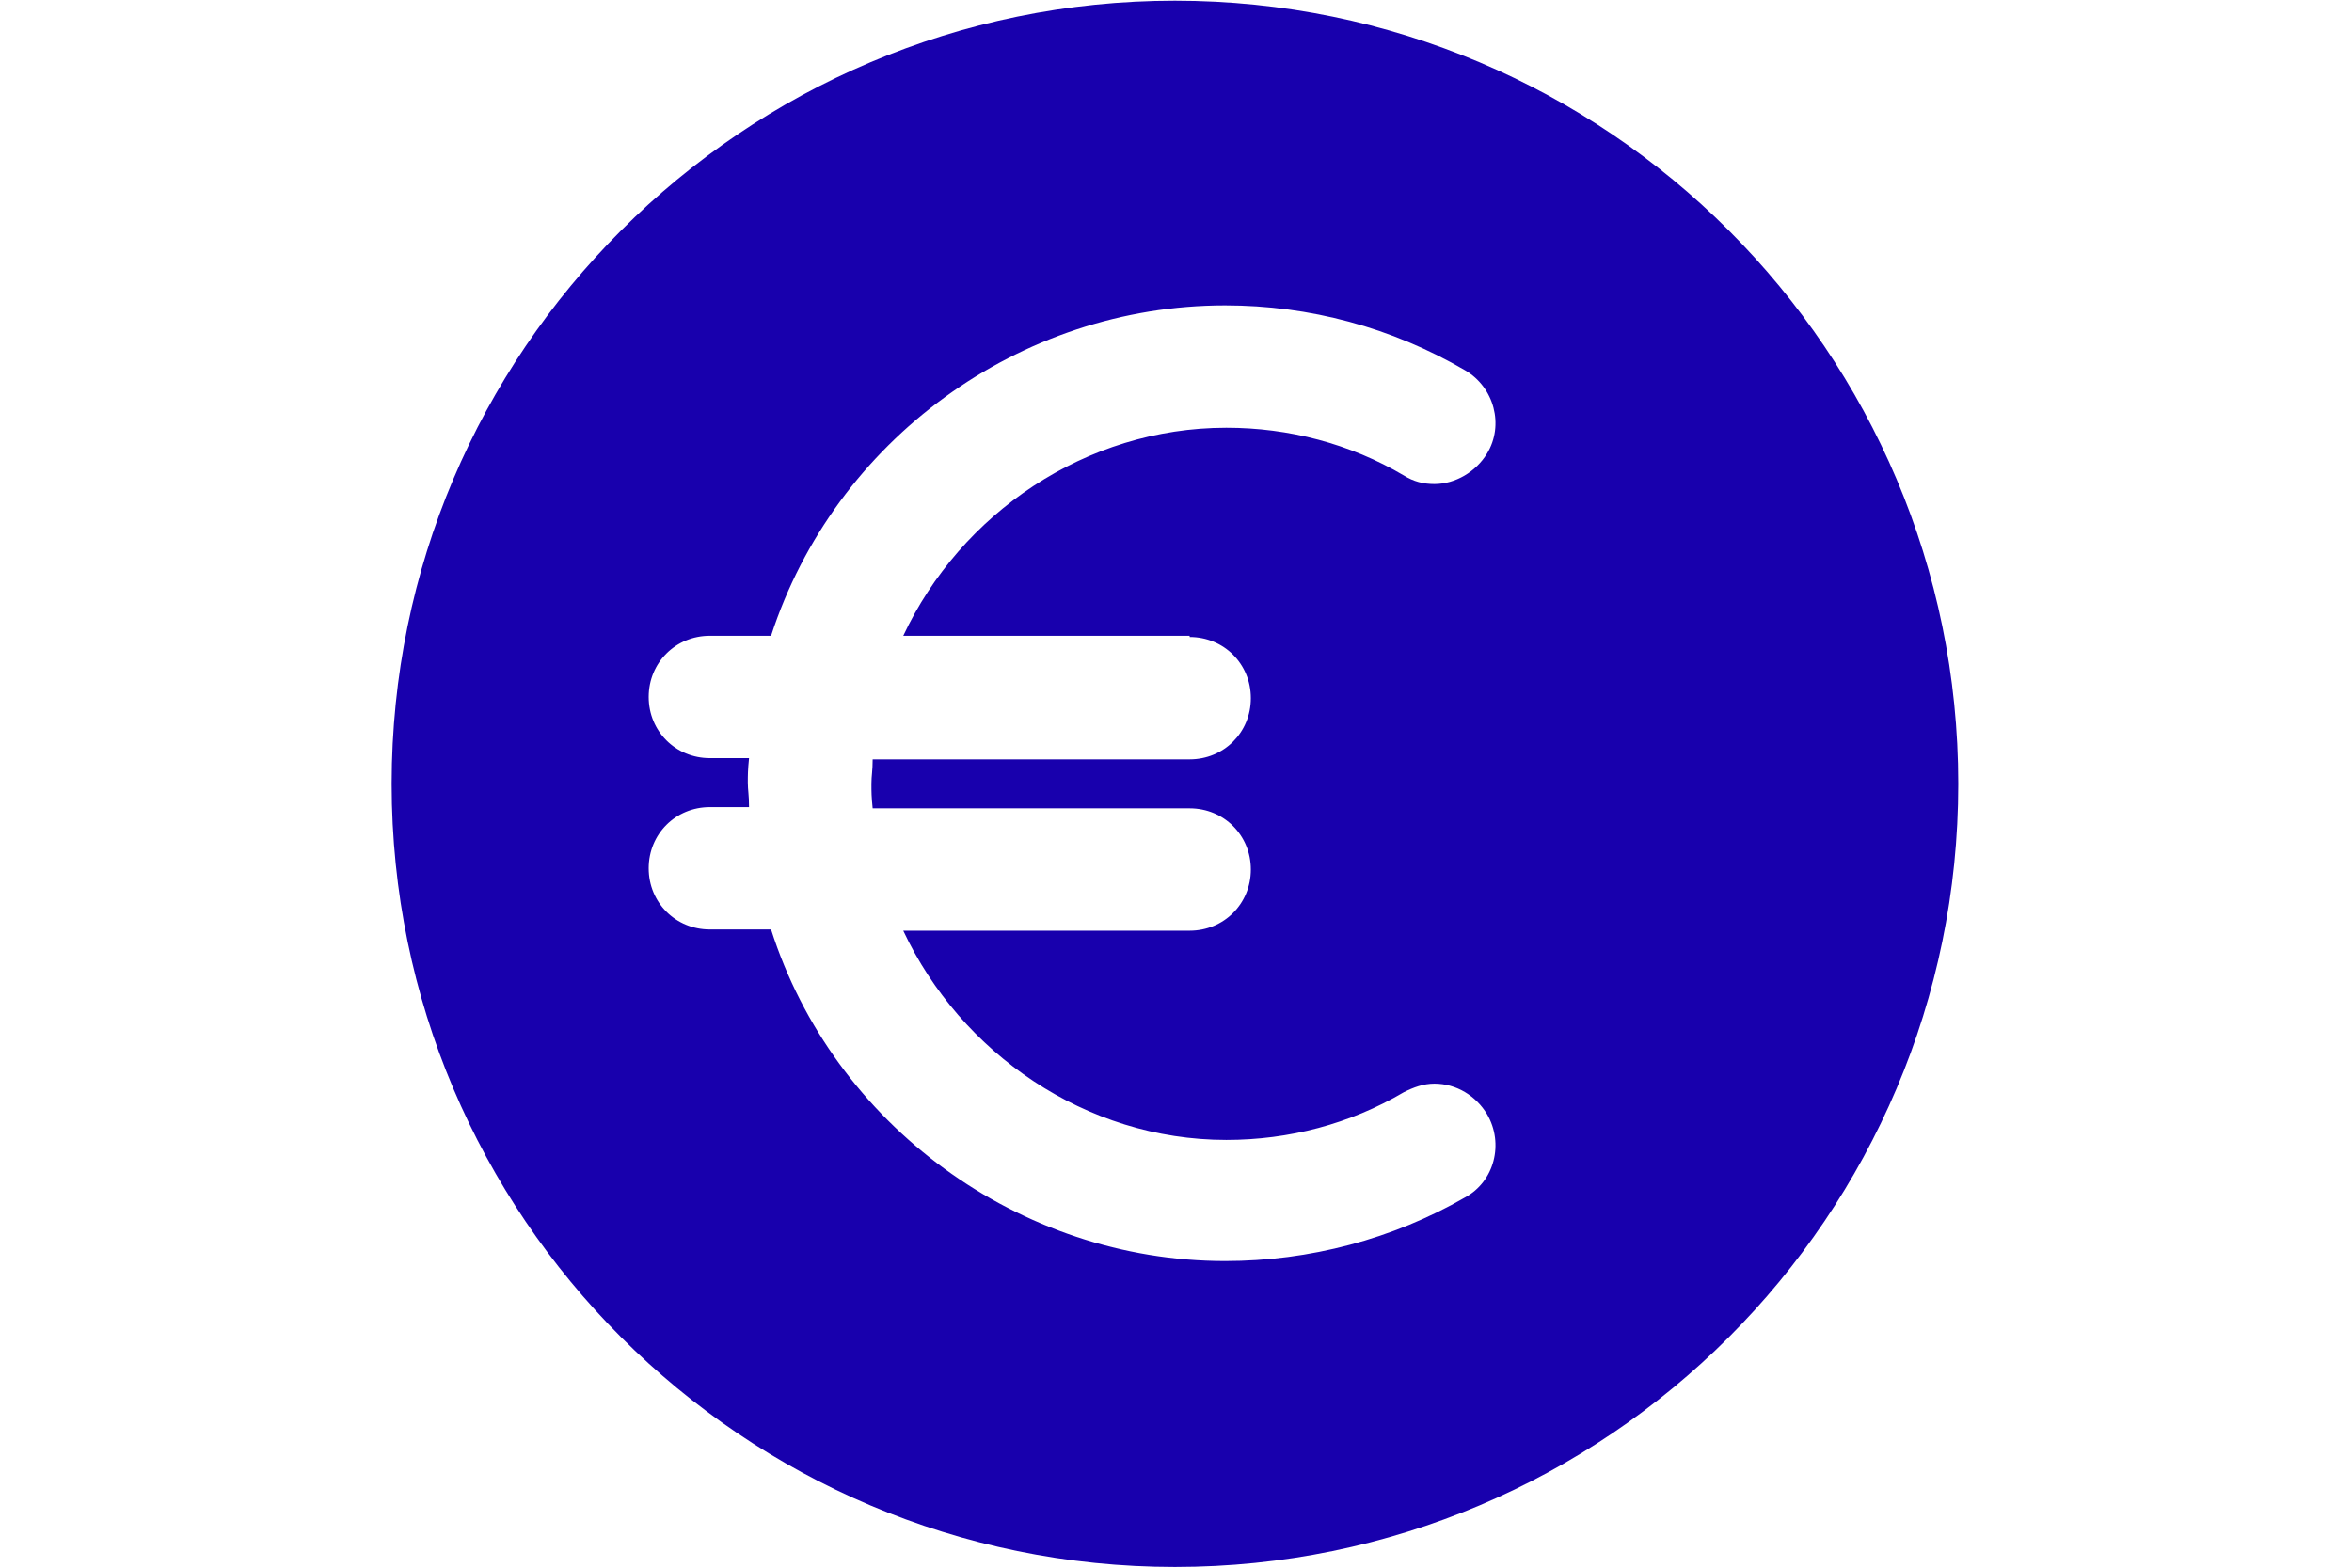 <svg xmlns="http://www.w3.org/2000/svg" xmlns:xlink="http://www.w3.org/1999/xlink" width="750" zoomAndPan="magnify" viewBox="0 0 562.5 375" height="500" preserveAspectRatio="xMidYMid meet" version="1.2"><defs><clipPath id="47bb481833"><path d="M 93.668 0.168 L 468.332 0.168 L 468.332 374.832 L 93.668 374.832 Z M 93.668 0.168 "/></clipPath></defs><g id="cab36e7cff"><g clip-rule="nonzero" clip-path="url(#47bb481833)"><path style=" stroke:none;fill-rule:nonzero;fill:#1800ad;fill-opacity:1;" d="M 281 0.168 C 177.676 0.168 93.668 84.176 93.668 187.5 C 93.668 290.824 177.676 374.832 281 374.832 C 384.328 374.832 468.332 290.824 468.332 187.5 C 468.332 84.176 384.328 0.168 281 0.168 Z M 284.512 152.375 C 292.707 152.375 299.148 158.816 299.148 167.012 C 299.148 175.207 292.707 181.645 284.512 181.645 L 208.703 181.645 C 208.703 184.574 208.41 185.449 208.41 187.5 C 208.41 189.551 208.41 190.426 208.703 193.355 L 284.512 193.355 C 292.707 193.355 299.148 199.793 299.148 207.988 C 299.148 216.184 292.707 222.625 284.512 222.625 L 216.02 222.625 C 229.777 251.895 259.633 272.68 293.293 272.68 C 308.223 272.68 322.859 268.871 335.738 261.262 C 338.078 260.09 340.422 259.215 343.055 259.215 C 348.324 259.215 353.008 262.141 355.641 266.531 C 359.738 273.555 357.398 282.629 350.371 286.434 C 333.102 296.387 313.199 301.656 293 301.656 C 243.828 301.656 199.336 269.164 184.406 222.332 L 169.77 222.332 C 161.574 222.332 155.137 215.895 155.137 207.695 C 155.137 199.5 161.574 193.062 169.77 193.062 L 179.137 193.062 C 179.137 190.133 178.844 188.965 178.844 187.207 C 178.844 185.449 178.844 184.281 179.137 181.352 L 169.77 181.352 C 161.574 181.352 155.137 174.914 155.137 166.719 C 155.137 158.523 161.574 152.082 169.77 152.082 L 184.406 152.082 C 199.629 105.25 243.828 73.051 293 73.051 C 313.199 73.051 332.809 78.32 350.371 88.566 C 357.398 92.664 359.738 101.738 355.641 108.469 C 353.008 112.859 348.031 115.785 343.055 115.785 C 340.422 115.785 338.078 115.199 335.738 113.738 C 322.859 106.129 308.223 102.32 293.293 102.32 C 259.633 102.32 229.777 122.812 216.02 152.082 L 284.512 152.082 Z M 284.512 152.375 "/></g></g></svg>